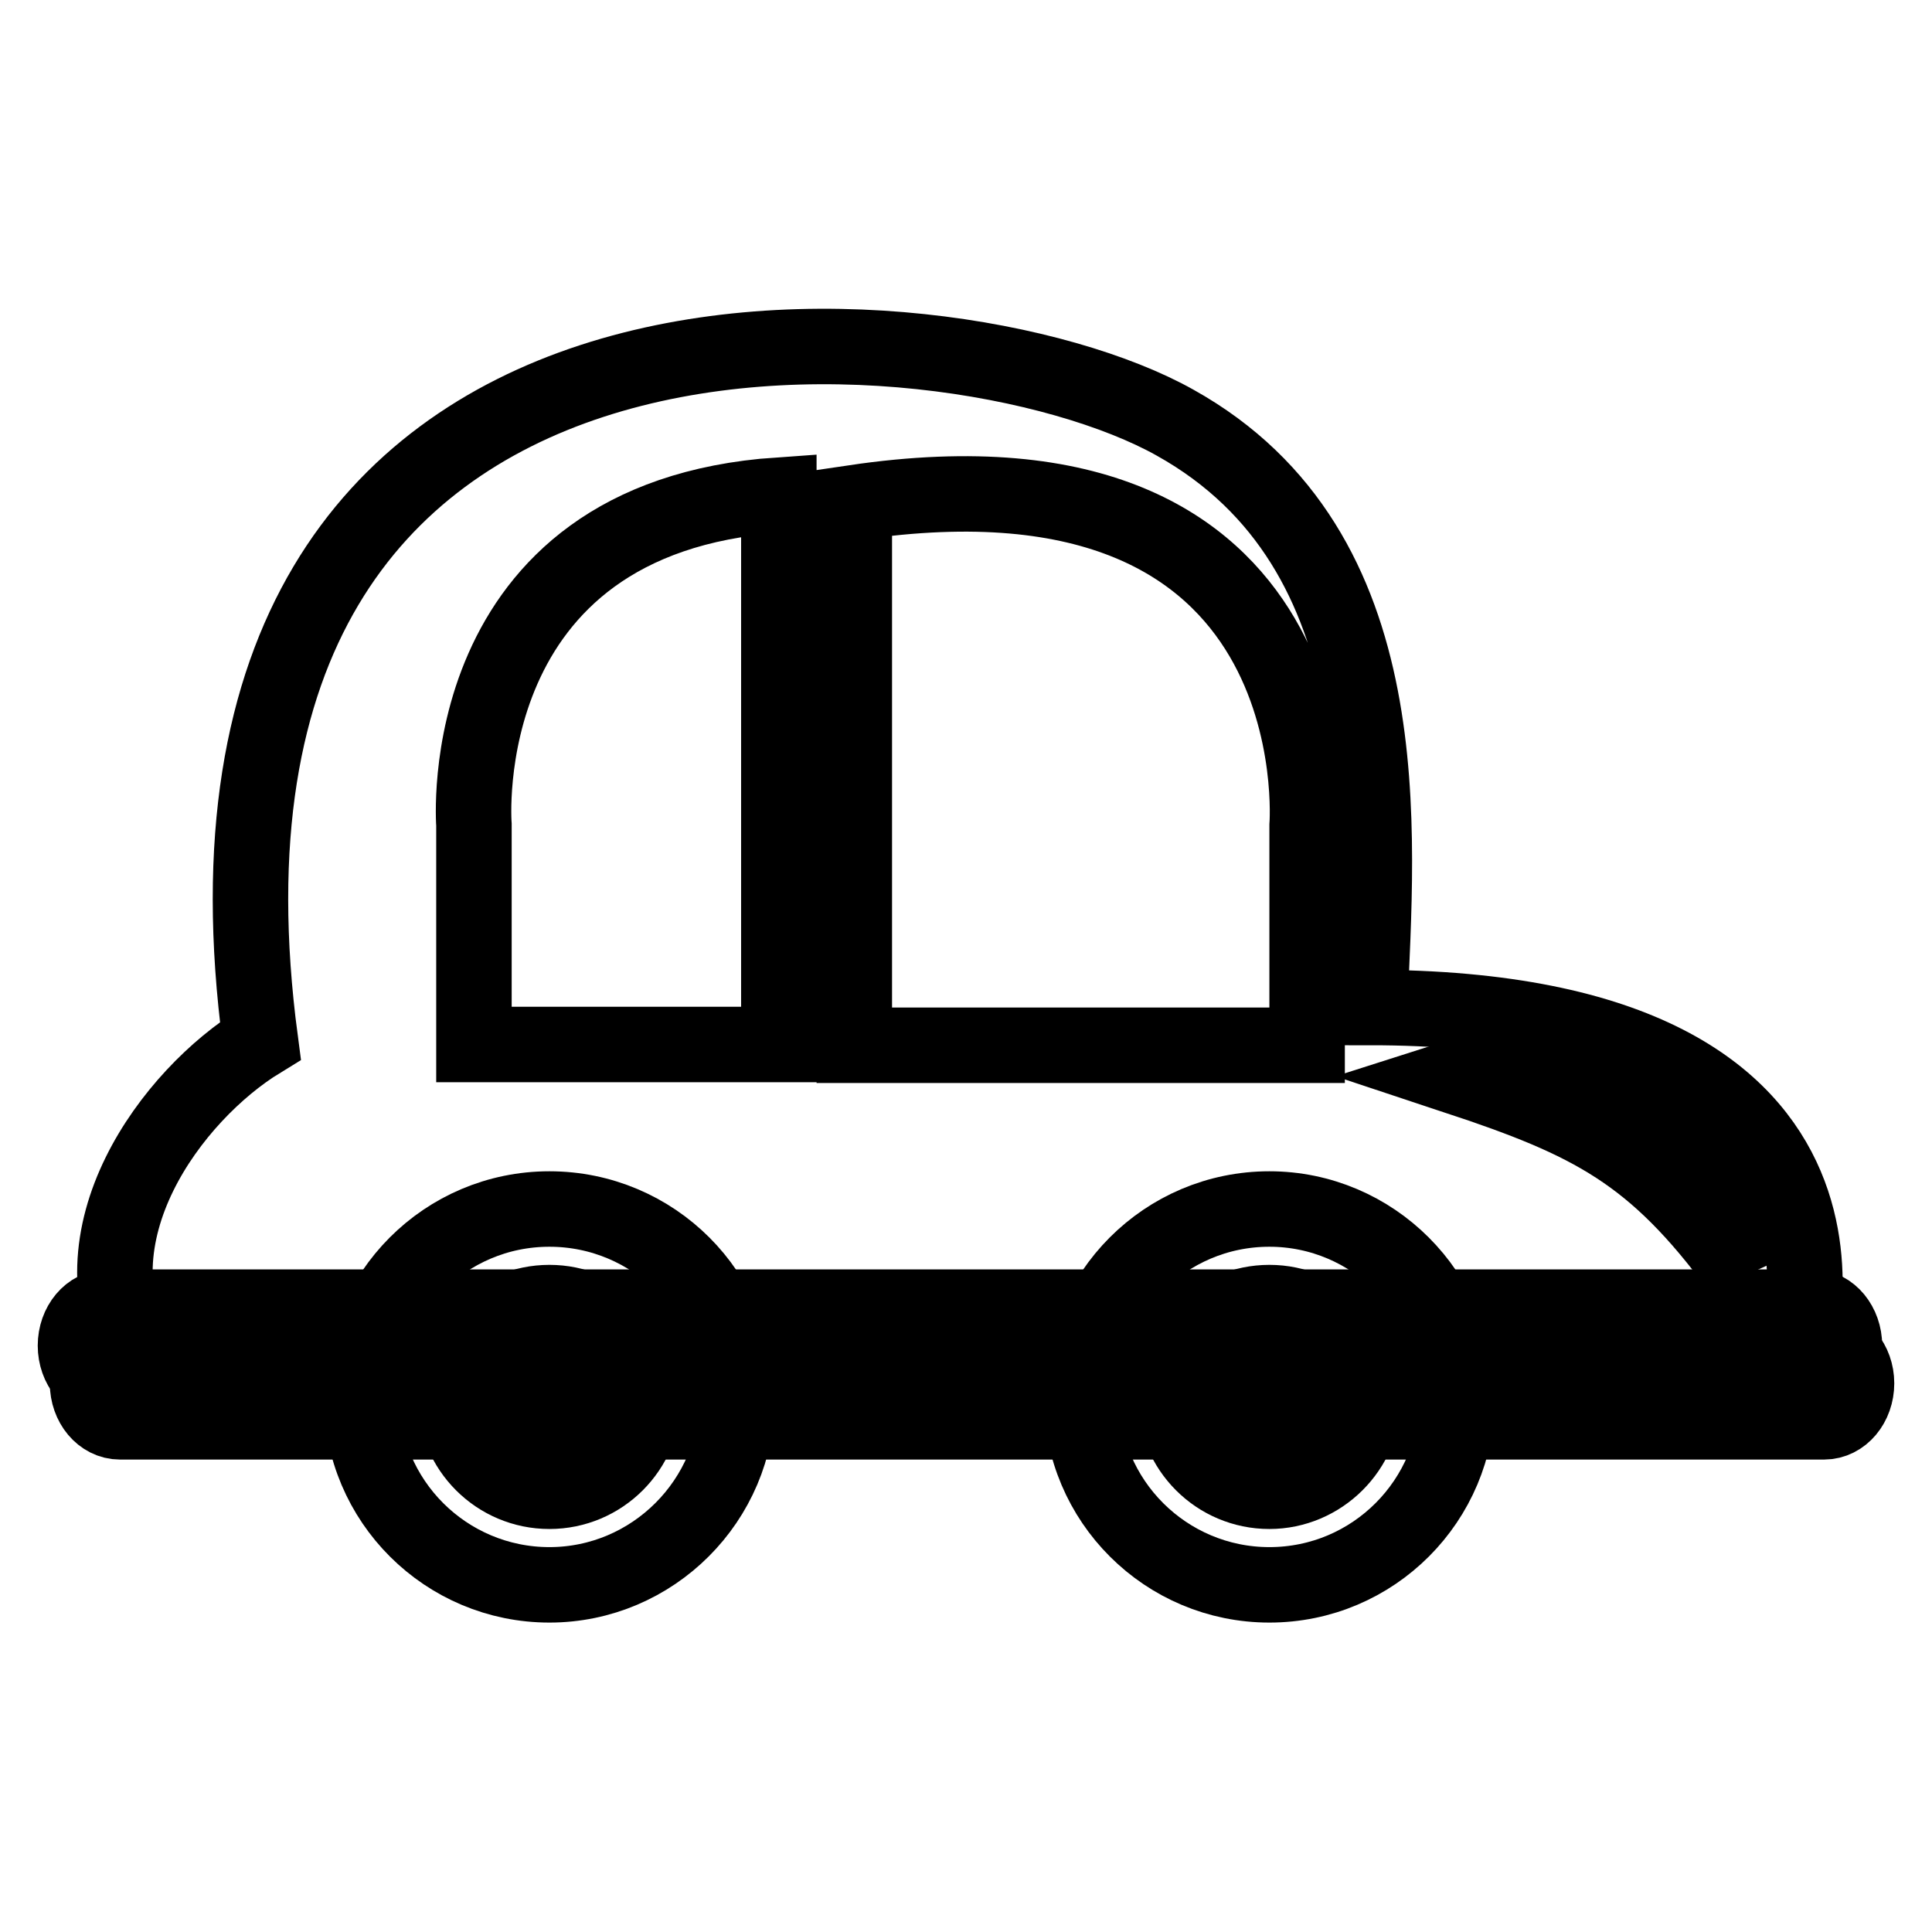 <?xml version="1.0" encoding="utf-8"?>
<!-- Svg Vector Icons : http://www.onlinewebfonts.com/icon -->
<!DOCTYPE svg PUBLIC "-//W3C//DTD SVG 1.1//EN" "http://www.w3.org/Graphics/SVG/1.1/DTD/svg11.dtd">
<svg version="1.1" xmlns="http://www.w3.org/2000/svg" xmlns:xlink="http://www.w3.org/1999/xlink" x="0px" y="0px" viewBox="0 0 256 256" enable-background="new 0 0 256 256" xml:space="preserve">
<g><g><path stroke-width="10" fill-opacity="0" stroke="#000000"  d="M246,183.3c0,2.8-1.9,5.1-4.3,5.1H15.9c-2.4,0-4.3-2.3-4.3-5.1l0,0c0-2.8,1.9-5.1,4.3-5.1h225.9C244.1,178.3,246,180.5,246,183.3L246,183.3z"/><path stroke-width="10" fill-opacity="0" stroke="#000000"  d="M244.4,178.3c0,2.8-1.9,5.1-4.3,5.1H14.3c-2.4,0-4.3-2.3-4.3-5.1l0,0c0-2.8,1.9-5.1,4.3-5.1h225.9C242.5,173.2,244.4,175.5,244.4,178.3L244.4,178.3z"/><path stroke-width="10" fill-opacity="0" stroke="#000000"  d="M168.2,160.2c-13.8,0-24.9,11.2-24.9,24.9c0,13.8,11.2,24.9,24.9,24.9c13.8,0,24.9-11.2,24.9-24.9C193.1,171.4,181.9,160.2,168.2,160.2z M168.2,197.6c-6.9,0-12.5-5.6-12.5-12.5s5.6-12.5,12.5-12.5c6.9,0,12.5,5.6,12.5,12.5S175,197.6,168.2,197.6z"/><path stroke-width="10" fill-opacity="0" stroke="#000000"  d="M72.8,160.2c-13.8,0-24.9,11.2-24.9,24.9c0,13.8,11.2,24.9,24.9,24.9s24.9-11.2,24.9-24.9C97.8,171.4,86.6,160.2,72.8,160.2z M72.8,197.6c-6.9,0-12.5-5.6-12.5-12.5s5.6-12.5,12.5-12.5s12.5,5.6,12.5,12.5C85.3,192,79.7,197.6,72.8,197.6z"/><path stroke-width="10" fill-opacity="0" stroke="#000000"  d="M193.1,142.7c0,0,29.7-9.5,37.4,25.5C219.2,152.8,210.9,148.6,193.1,142.7z"/><path stroke-width="10" fill-opacity="0" stroke="#000000"  d="M181.5,133.5c0.9-23.2,4.5-60.6-25.8-77.5C125.4,39,20.3,31,34.5,137.9c-11.6,7.1-25.8,25.8-16,42.8h219.2C237.6,180.7,253.7,133.5,181.5,133.5z M103.1,138.4H62.8v-29.1c0,0-3.2-40.7,40.4-43.7V138.4z M173.2,109.4v29.1h-60c0,0,0-57.6,0-71.9C177.3,57.1,173.2,109.4,173.2,109.4z"/></g></g>
</svg>